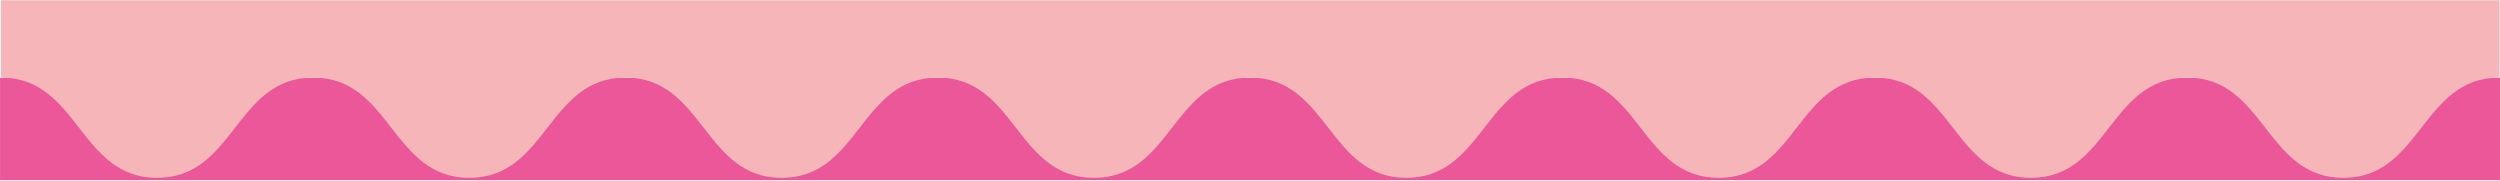 <svg style="fill-rule:evenodd;clip-rule:evenodd;stroke-linejoin:round;stroke-miterlimit:2;" xml:space="preserve" xmlns:xlink="http://www.w3.org/1999/xlink" xmlns="http://www.w3.org/2000/svg" version="1.1" viewBox="0 0 2560 185" height="100%" width="100%">
    <g transform="matrix(1,0,0,1,-2825,-38701)">
        <g transform="matrix(1,0,0,1,-0.352,-0.255)" id="Artboard1">
            <rect style="fill:none;" height="184.401" width="2560" y="38701.3" x="2825.35"></rect>
            <clipPath id="_clip1">
                <rect height="184.401" width="2560" y="38701.3" x="2825.35"></rect>
            </clipPath>
            <g clip-path="url(#_clip1)">
                <g transform="matrix(-1,1.22465e-16,-1.22465e-16,-1,8211.06,77587.2)">
                    <g transform="matrix(2.667,0,0,0.235,2825.35,38654.9)">
                        <rect style="fill:rgb(235,87,152);" height="447.156" width="960" y="196.998" x="0"></rect>
                    </g>
                    <g transform="matrix(2.667,0,0,2.667,2826.23,38783)">
                        <path style="fill:rgb(245,181,185);fill-rule:nonzero;" d="M0,8.808C29.984,8.808 29.984,-29.686 59.967,-29.686C89.951,-29.686 89.951,8.808 119.935,8.808C149.914,8.808 149.914,-29.686 179.894,-29.686C209.874,-29.686 209.874,8.808 239.855,8.808C269.834,8.808 269.834,-29.686 299.813,-29.686C329.792,-29.686 329.792,8.808 359.77,8.808C389.751,8.808 389.751,-29.686 419.731,-29.686C449.71,-29.686 449.71,8.808 479.689,8.808C509.669,8.808 509.669,-29.686 539.649,-29.686C569.629,-29.686 569.629,8.808 599.608,8.808C629.586,8.808 629.586,-29.686 659.564,-29.686C689.542,-29.686 689.542,8.808 719.519,8.808C749.496,8.808 749.496,-29.686 779.472,-29.686C809.45,-29.686 809.45,8.808 839.428,8.808C869.404,8.808 869.404,-29.686 899.381,-29.686C929.36,-29.686 929.36,8.808 959.339,8.808L959.339,38.494L0,38.494L0,8.808Z"></path>
                    </g>
                </g>
            </g>
        </g>
    </g>
</svg>

